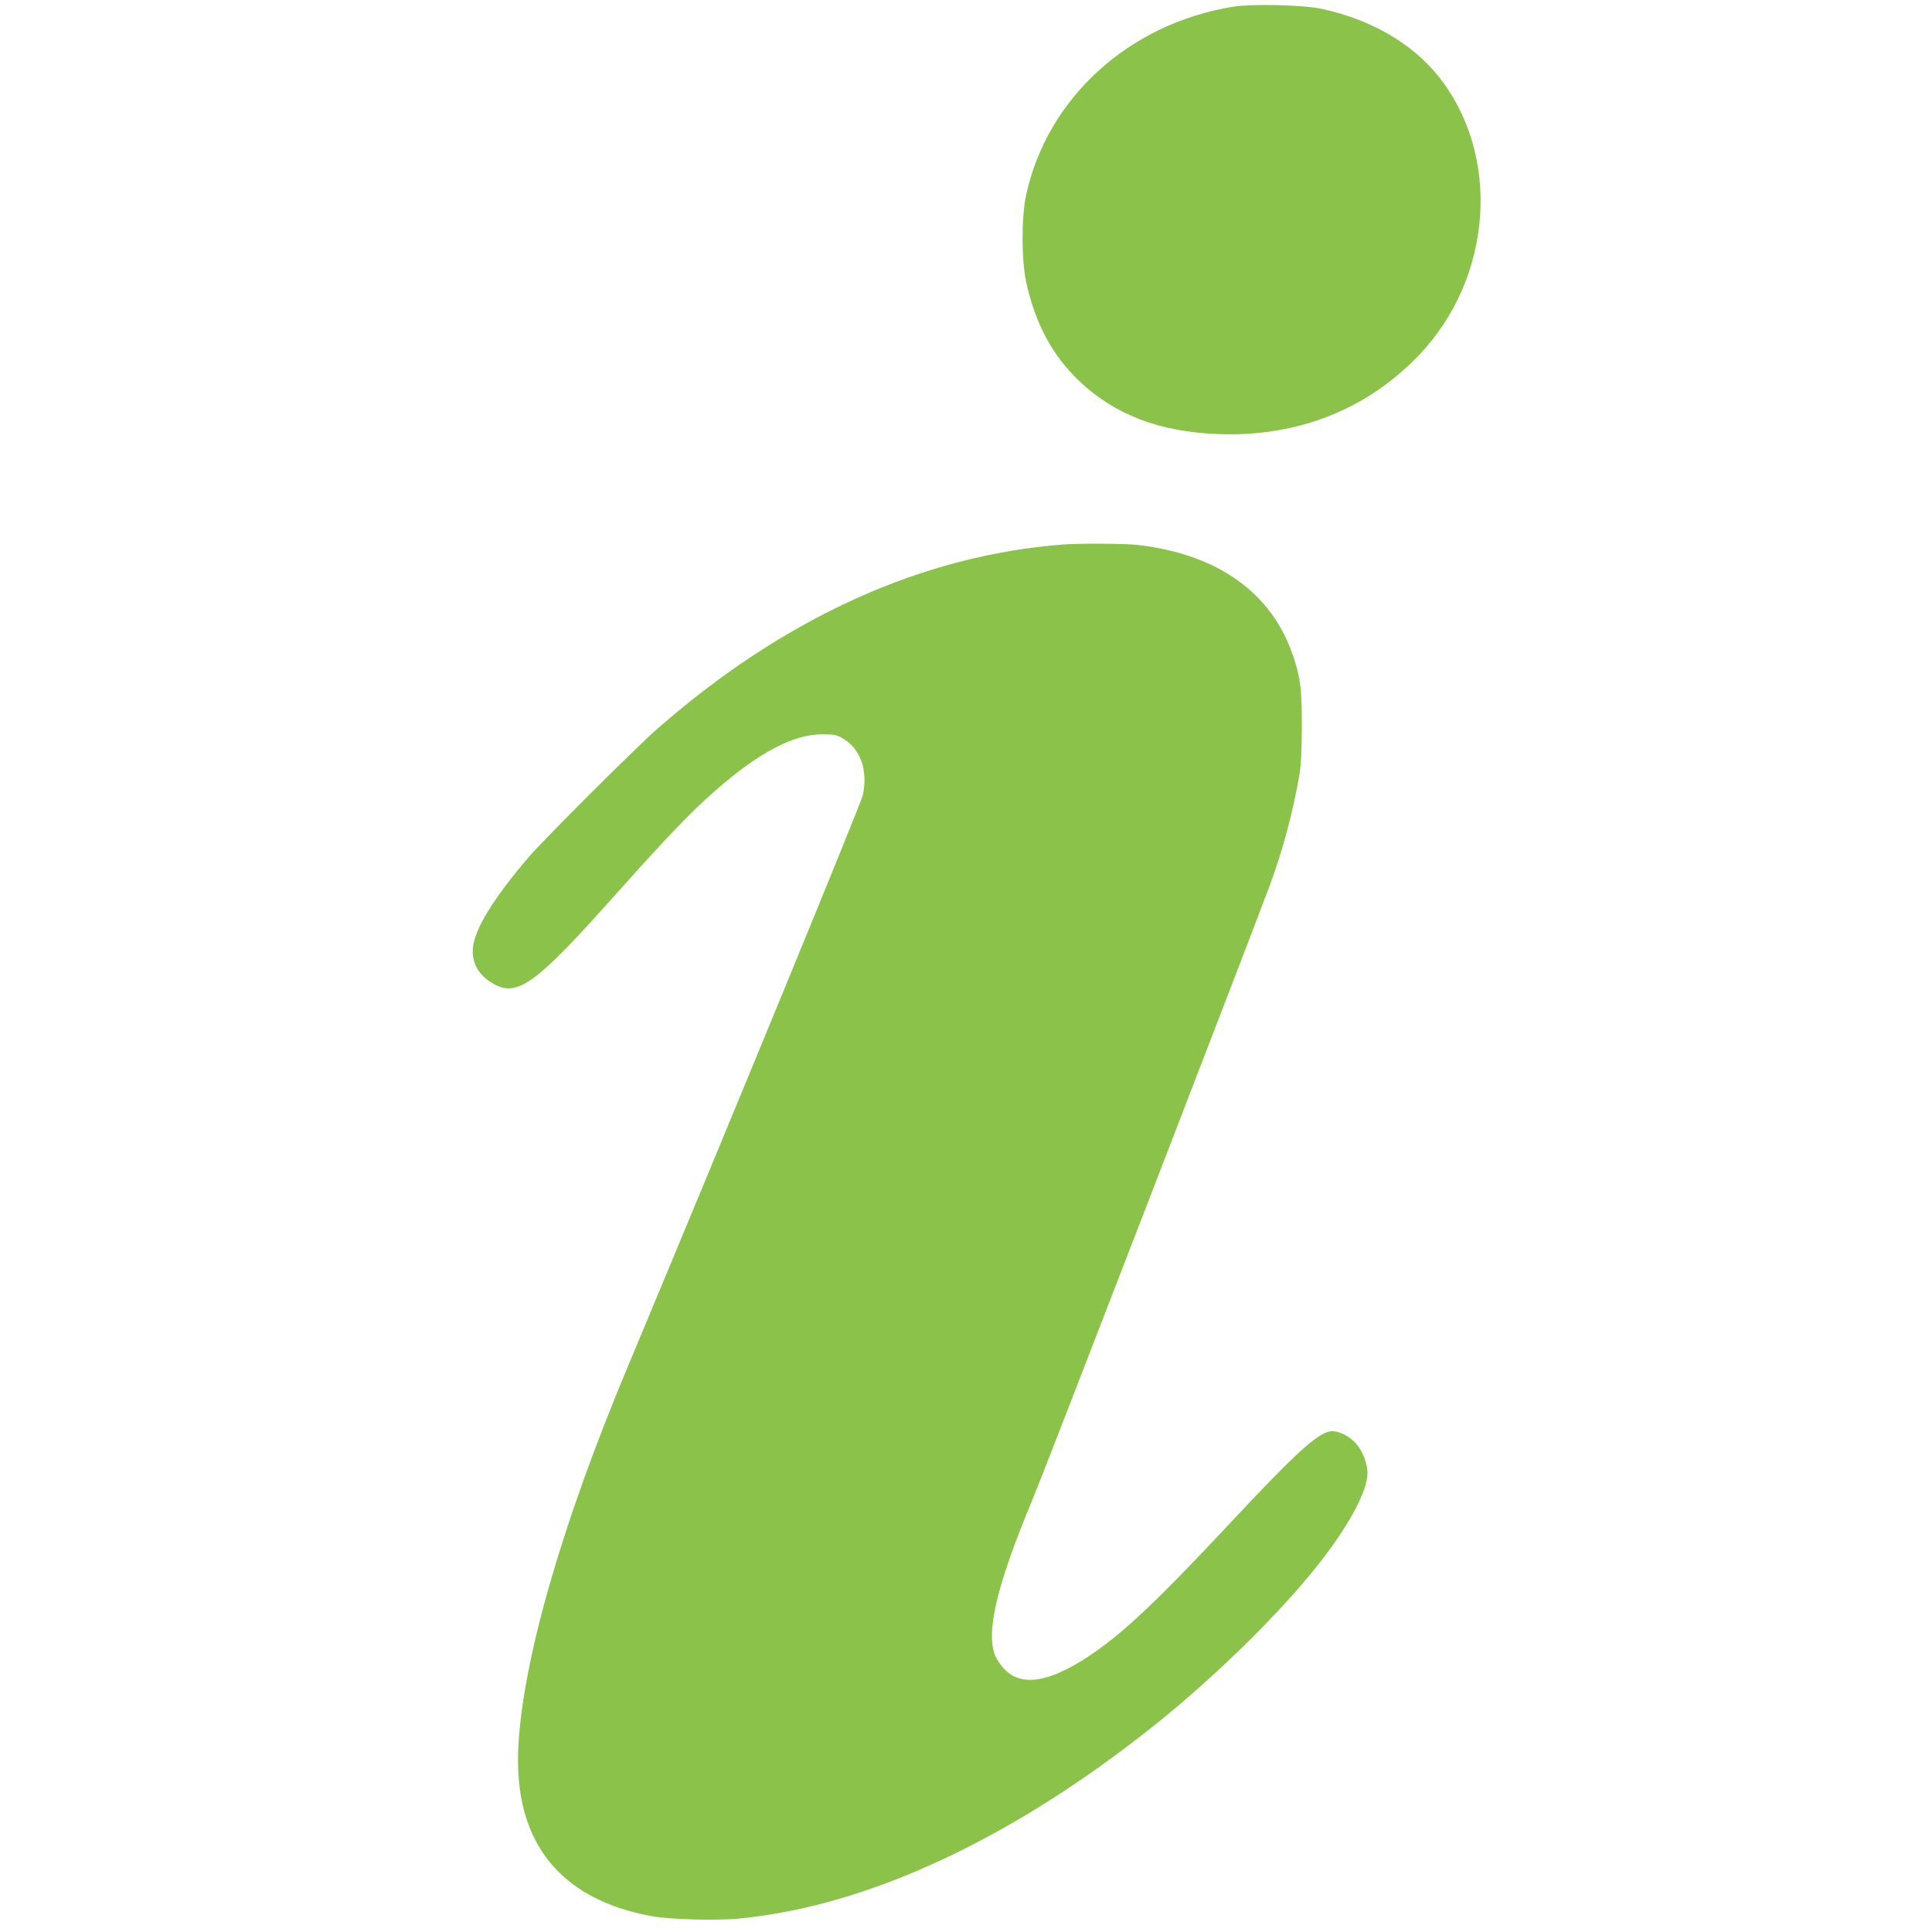 <?xml version="1.0" standalone="no"?>
<!DOCTYPE svg PUBLIC "-//W3C//DTD SVG 20010904//EN"
 "http://www.w3.org/TR/2001/REC-SVG-20010904/DTD/svg10.dtd">
<svg version="1.0" xmlns="http://www.w3.org/2000/svg"
 width="1280pt" height="1280pt" viewBox="0 0 1280 1280"
 preserveAspectRatio="xMidYMid meet">
<g transform="translate(0,1280) scale(0.1,-0.1)"
fill="#8bc34a" stroke="none">
<path d="M8167 12755 c-689 -112 -1230 -606 -1369 -1248 -31 -145 -31 -426 0
-572 60 -279 174 -491 356 -663 234 -221 534 -335 921 -348 521 -19 980 162
1325 522 494 516 548 1336 123 1857 -176 215 -445 369 -765 438 -125 27 -462
35 -591 14z"/>
<path d="M7050 9193 c-937 -70 -1850 -483 -2690 -1217 -150 -131 -753 -733
-863 -861 -229 -269 -354 -473 -364 -595 -8 -100 37 -180 131 -235 163 -95
280 -11 813 587 333 373 499 547 659 687 291 256 519 376 714 376 68 0 93 -4
125 -22 123 -66 177 -211 142 -379 -13 -59 -892 -2196 -1560 -3794 -436 -1041
-695 -1942 -723 -2518 -31 -622 272 -1005 883 -1117 119 -22 428 -31 578 -16
853 81 1816 530 2760 1286 401 322 815 727 1075 1055 203 255 330 491 330 610
0 57 -27 133 -65 183 -45 59 -129 102 -182 94 -88 -15 -228 -143 -672 -617
-472 -505 -702 -722 -916 -865 -275 -184 -460 -213 -574 -90 -22 24 -47 61
-56 81 -66 159 7 468 249 1048 74 175 1456 3756 1571 4066 83 227 150 475 192
715 13 75 17 158 18 335 0 251 -9 319 -59 468 -142 417 -500 671 -1031 732
-83 9 -378 11 -485 3z"/>
</g>
</svg>
